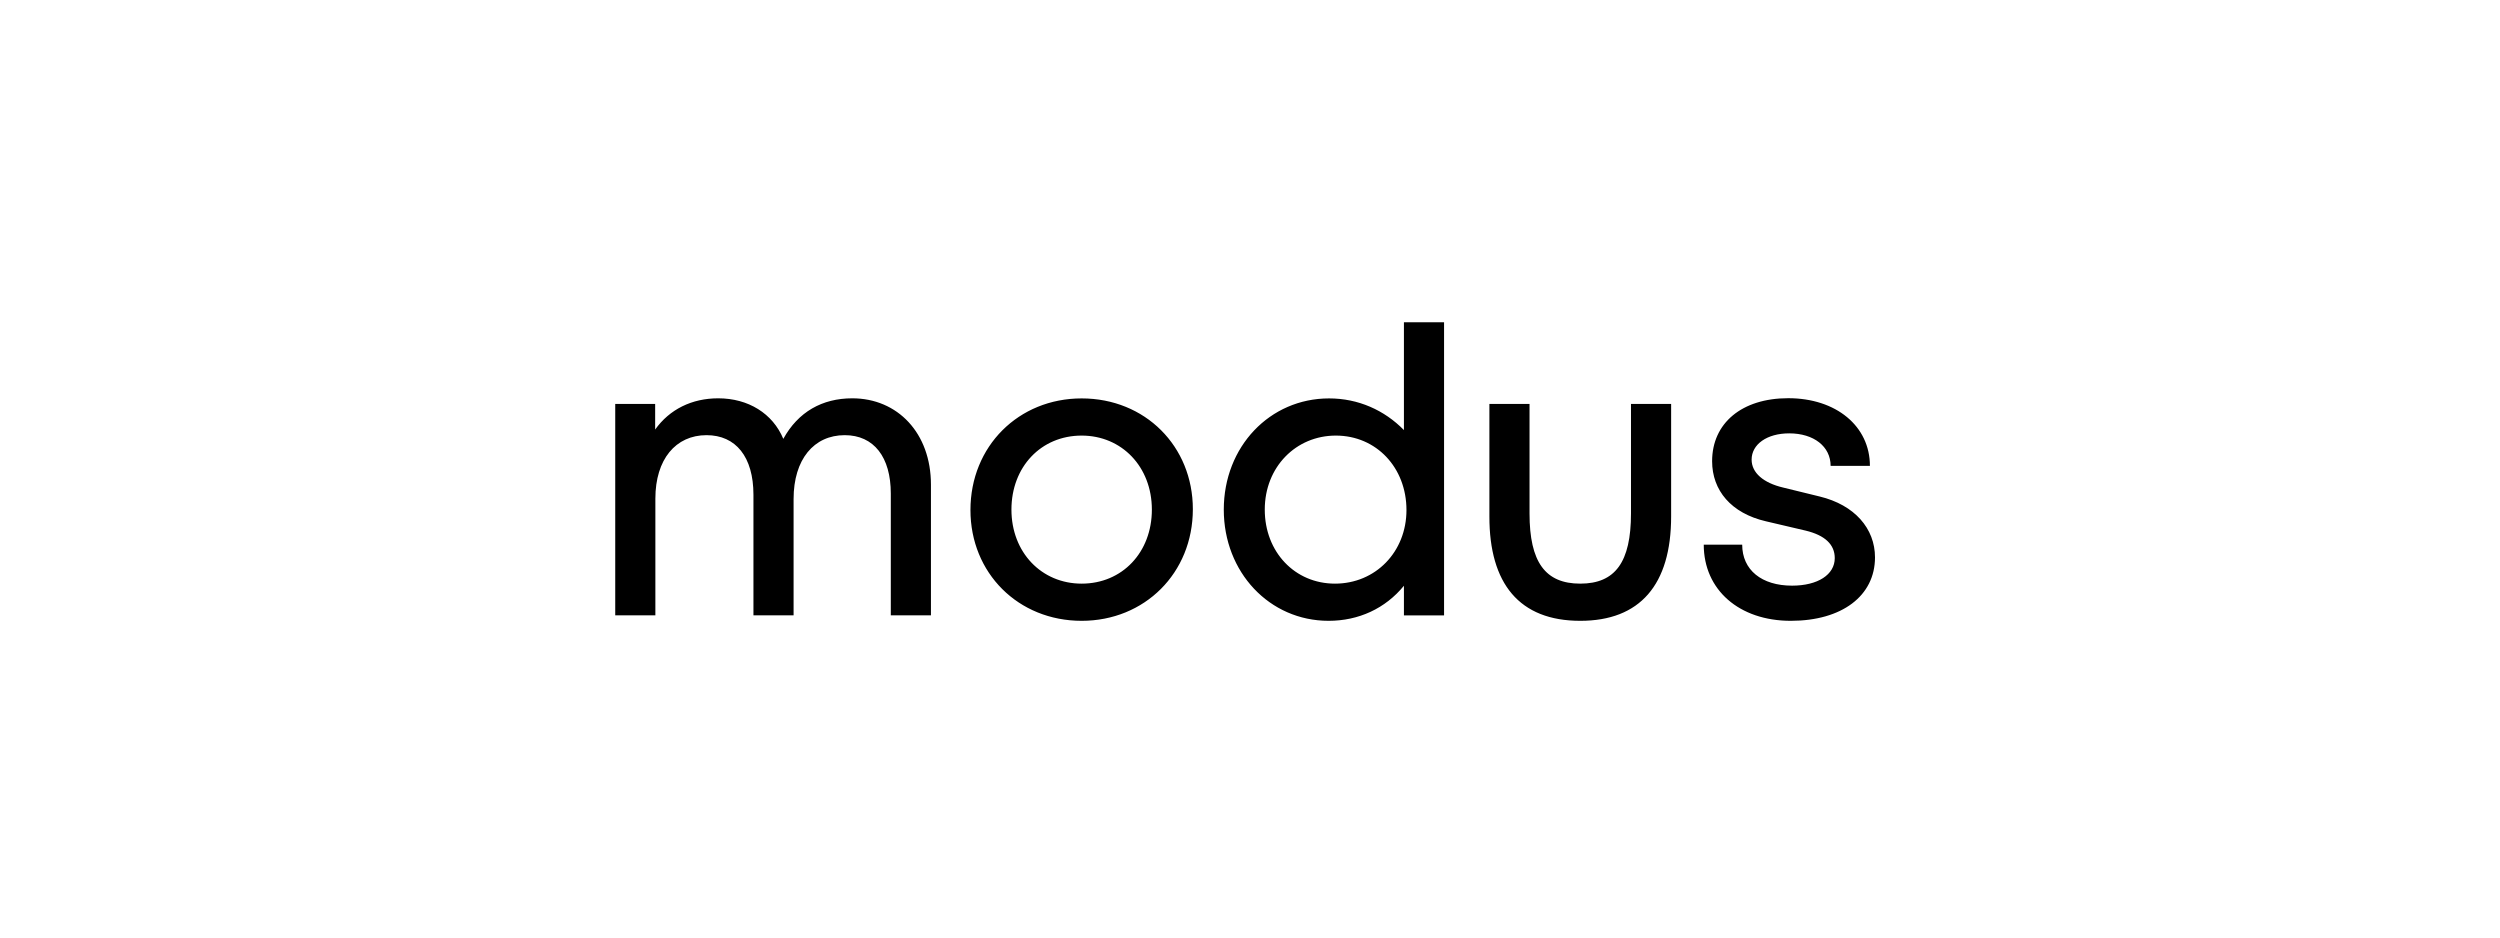 <svg width="256" height="96" viewBox="0 0 256 96" fill="none" xmlns="http://www.w3.org/2000/svg">
<g clip-path="url(#clip0_3594_779)">
<path d="M183.378 63.572C188.616 63.572 192 61.012 192 57.076C192 54.126 189.918 51.707 186.328 50.84L182.608 49.929C180.569 49.452 179.366 48.411 179.366 47.066C179.366 45.504 180.927 44.376 183.216 44.376C185.732 44.376 187.456 45.721 187.456 47.706H191.479C191.479 43.639 188.02 40.776 183.118 40.776C178.357 40.776 175.321 43.335 175.321 47.228C175.321 50.222 177.273 52.553 180.819 53.378L184.886 54.332C186.881 54.809 187.879 55.763 187.879 57.152C187.879 58.843 186.144 59.971 183.508 59.971C180.396 59.971 178.401 58.366 178.401 55.774H174.464C174.464 60.405 178.097 63.572 183.378 63.572ZM161.819 63.572C167.924 63.572 171.124 59.895 171.124 52.879V41.361H167.013V52.575C167.013 57.553 165.408 59.765 161.819 59.765C158.229 59.765 156.624 57.553 156.624 52.575V41.361H152.514V52.879C152.503 59.765 155.583 63.572 161.819 63.572ZM136.051 63.572C139.12 63.572 141.853 62.314 143.762 59.982V63.019H147.872V33H143.762V44.04C141.766 42.001 139.088 40.797 136.095 40.797C130.032 40.797 125.315 45.732 125.315 52.185C125.315 58.594 129.989 63.572 136.051 63.572ZM136.702 59.765C132.592 59.765 129.512 56.523 129.512 52.185C129.512 47.814 132.711 44.604 136.789 44.604C140.942 44.604 144.022 47.89 144.022 52.228C144.022 56.512 140.855 59.765 136.702 59.765ZM110.761 59.765C106.651 59.765 103.571 56.566 103.571 52.185C103.571 47.803 106.607 44.604 110.761 44.604C114.871 44.604 117.951 47.803 117.951 52.185C117.951 56.566 114.915 59.765 110.761 59.765ZM110.761 63.572C117.214 63.572 122.148 58.681 122.148 52.141C122.148 45.688 117.257 40.797 110.761 40.797C104.308 40.797 99.374 45.688 99.374 52.228C99.374 58.681 104.265 63.572 110.761 63.572ZM63 63.008H67.11V51.057C67.11 47.033 69.192 44.561 72.348 44.561C75.341 44.561 77.153 46.773 77.153 50.666V63.008H81.263V51.1C81.263 47.033 83.345 44.561 86.501 44.561C89.494 44.561 91.218 46.816 91.218 50.536V63.008H95.329V49.625C95.329 44.344 91.912 40.787 87.271 40.787C84.202 40.787 81.729 42.175 80.211 44.94C79.126 42.337 76.621 40.787 73.541 40.787C70.852 40.787 68.563 41.914 67.088 43.986V41.361H63V63.008Z" fill="black"/>
</g>
<defs>
<clipPath id="clip0_3594_779">
<rect width="129" height="30.572" fill="white" transform="translate(63 33)"/>
</clipPath>
</defs>
</svg>
